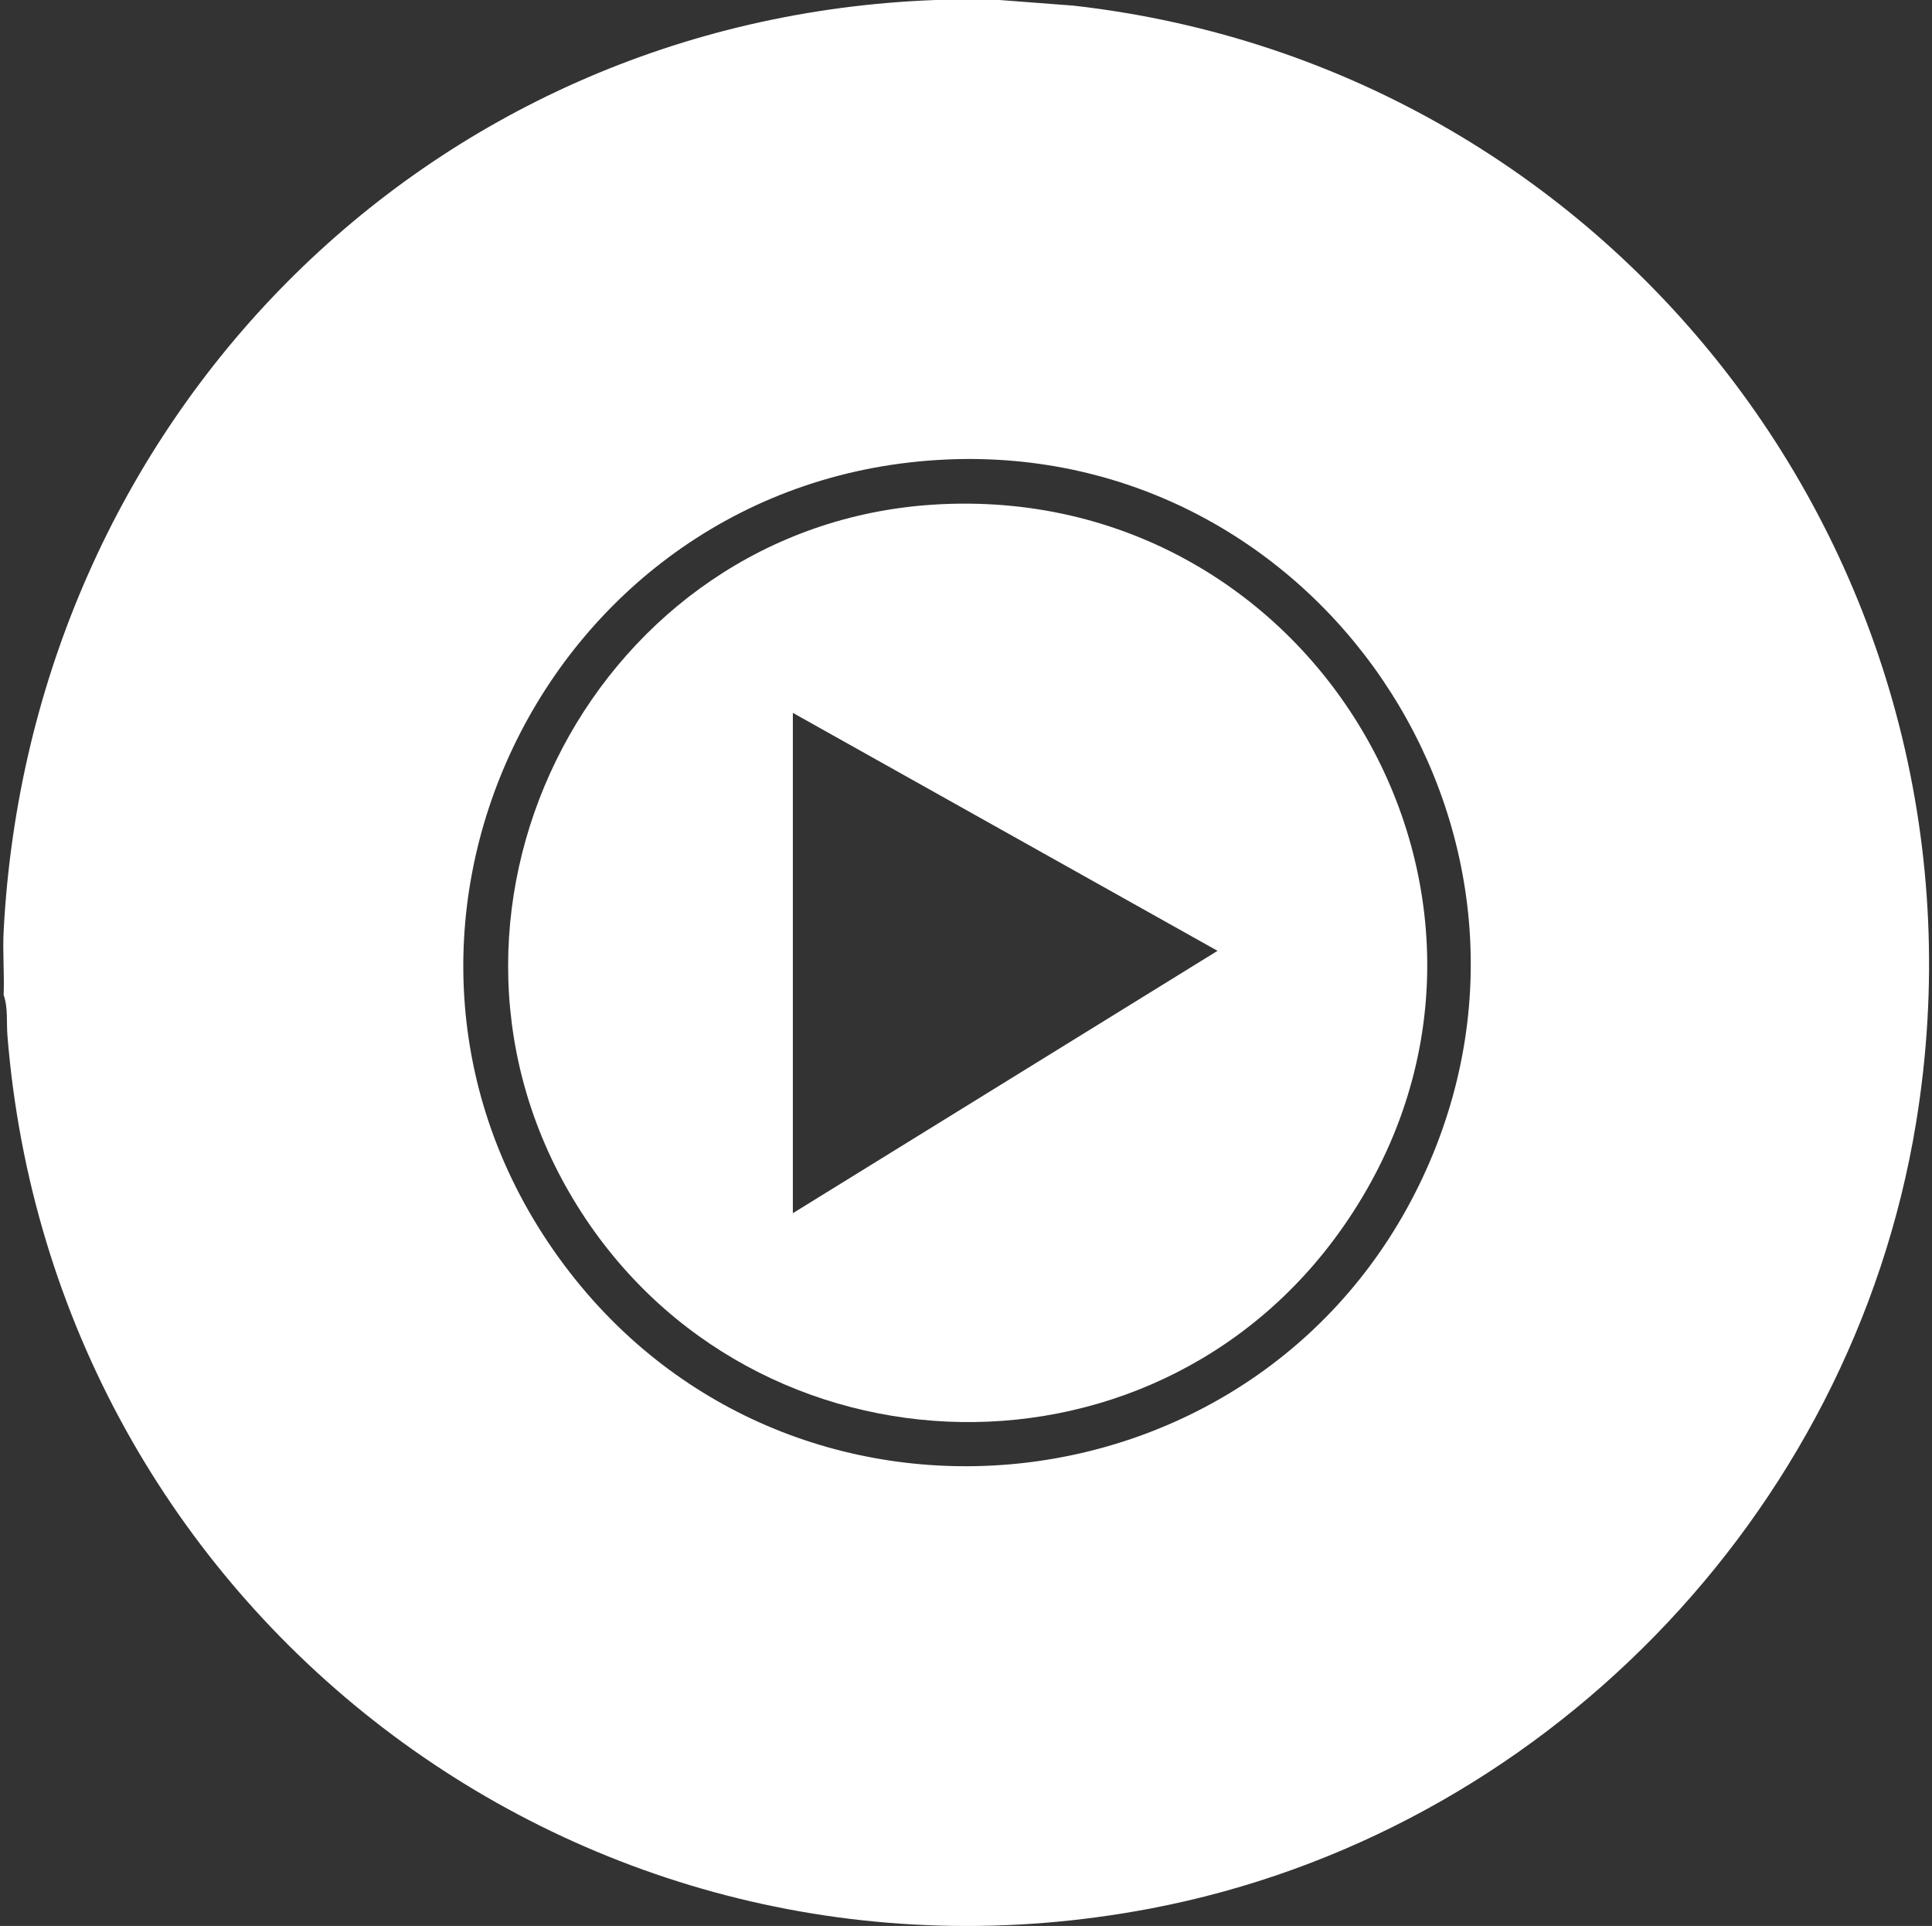 <svg width="311" height="310" viewBox="0 0 311 310" fill="none" xmlns="http://www.w3.org/2000/svg">
<rect x="0" y="0" width="311" height="310" fill="#333333" stroke="none"/>
<g clip-path="url(#clip0_2112_27)">
<path d="M160.901 0L172.845 0.912C261.036 10.889 322.908 92.656 308.423 180.808C298.034 244.024 247.999 295.259 185.156 307.201C93.677 324.581 8.596 259.061 1.195 166.661C1.028 164.575 1.316 162.203 0.587 160.156C0.718 156.741 0.409 153.27 0.587 149.862C4.86 67.945 68.148 3.044 150.618 0H160.901ZM152.368 73.963C87.518 76.818 51.652 151.425 90.902 203.728C127.867 252.99 204.498 244.32 229.615 188.214C254.176 133.358 212.173 71.328 152.368 73.959V73.963Z" fill="white"/>
<path d="M150.251 81.225C212.233 77.294 252.031 146.211 216.197 197.489C185.277 241.737 118.723 238.607 91.692 192.034C64.501 145.182 96.371 84.644 150.251 81.225ZM127.629 114.742V195.274L195.991 153.044L127.629 114.742Z" fill="white"/>
</g>
<defs>
<clipPath id="clip0_2112_27">
<rect width="310" height="310" fill="white" transform="translate(0.529)"/>
</clipPath>
</defs>
</svg>
